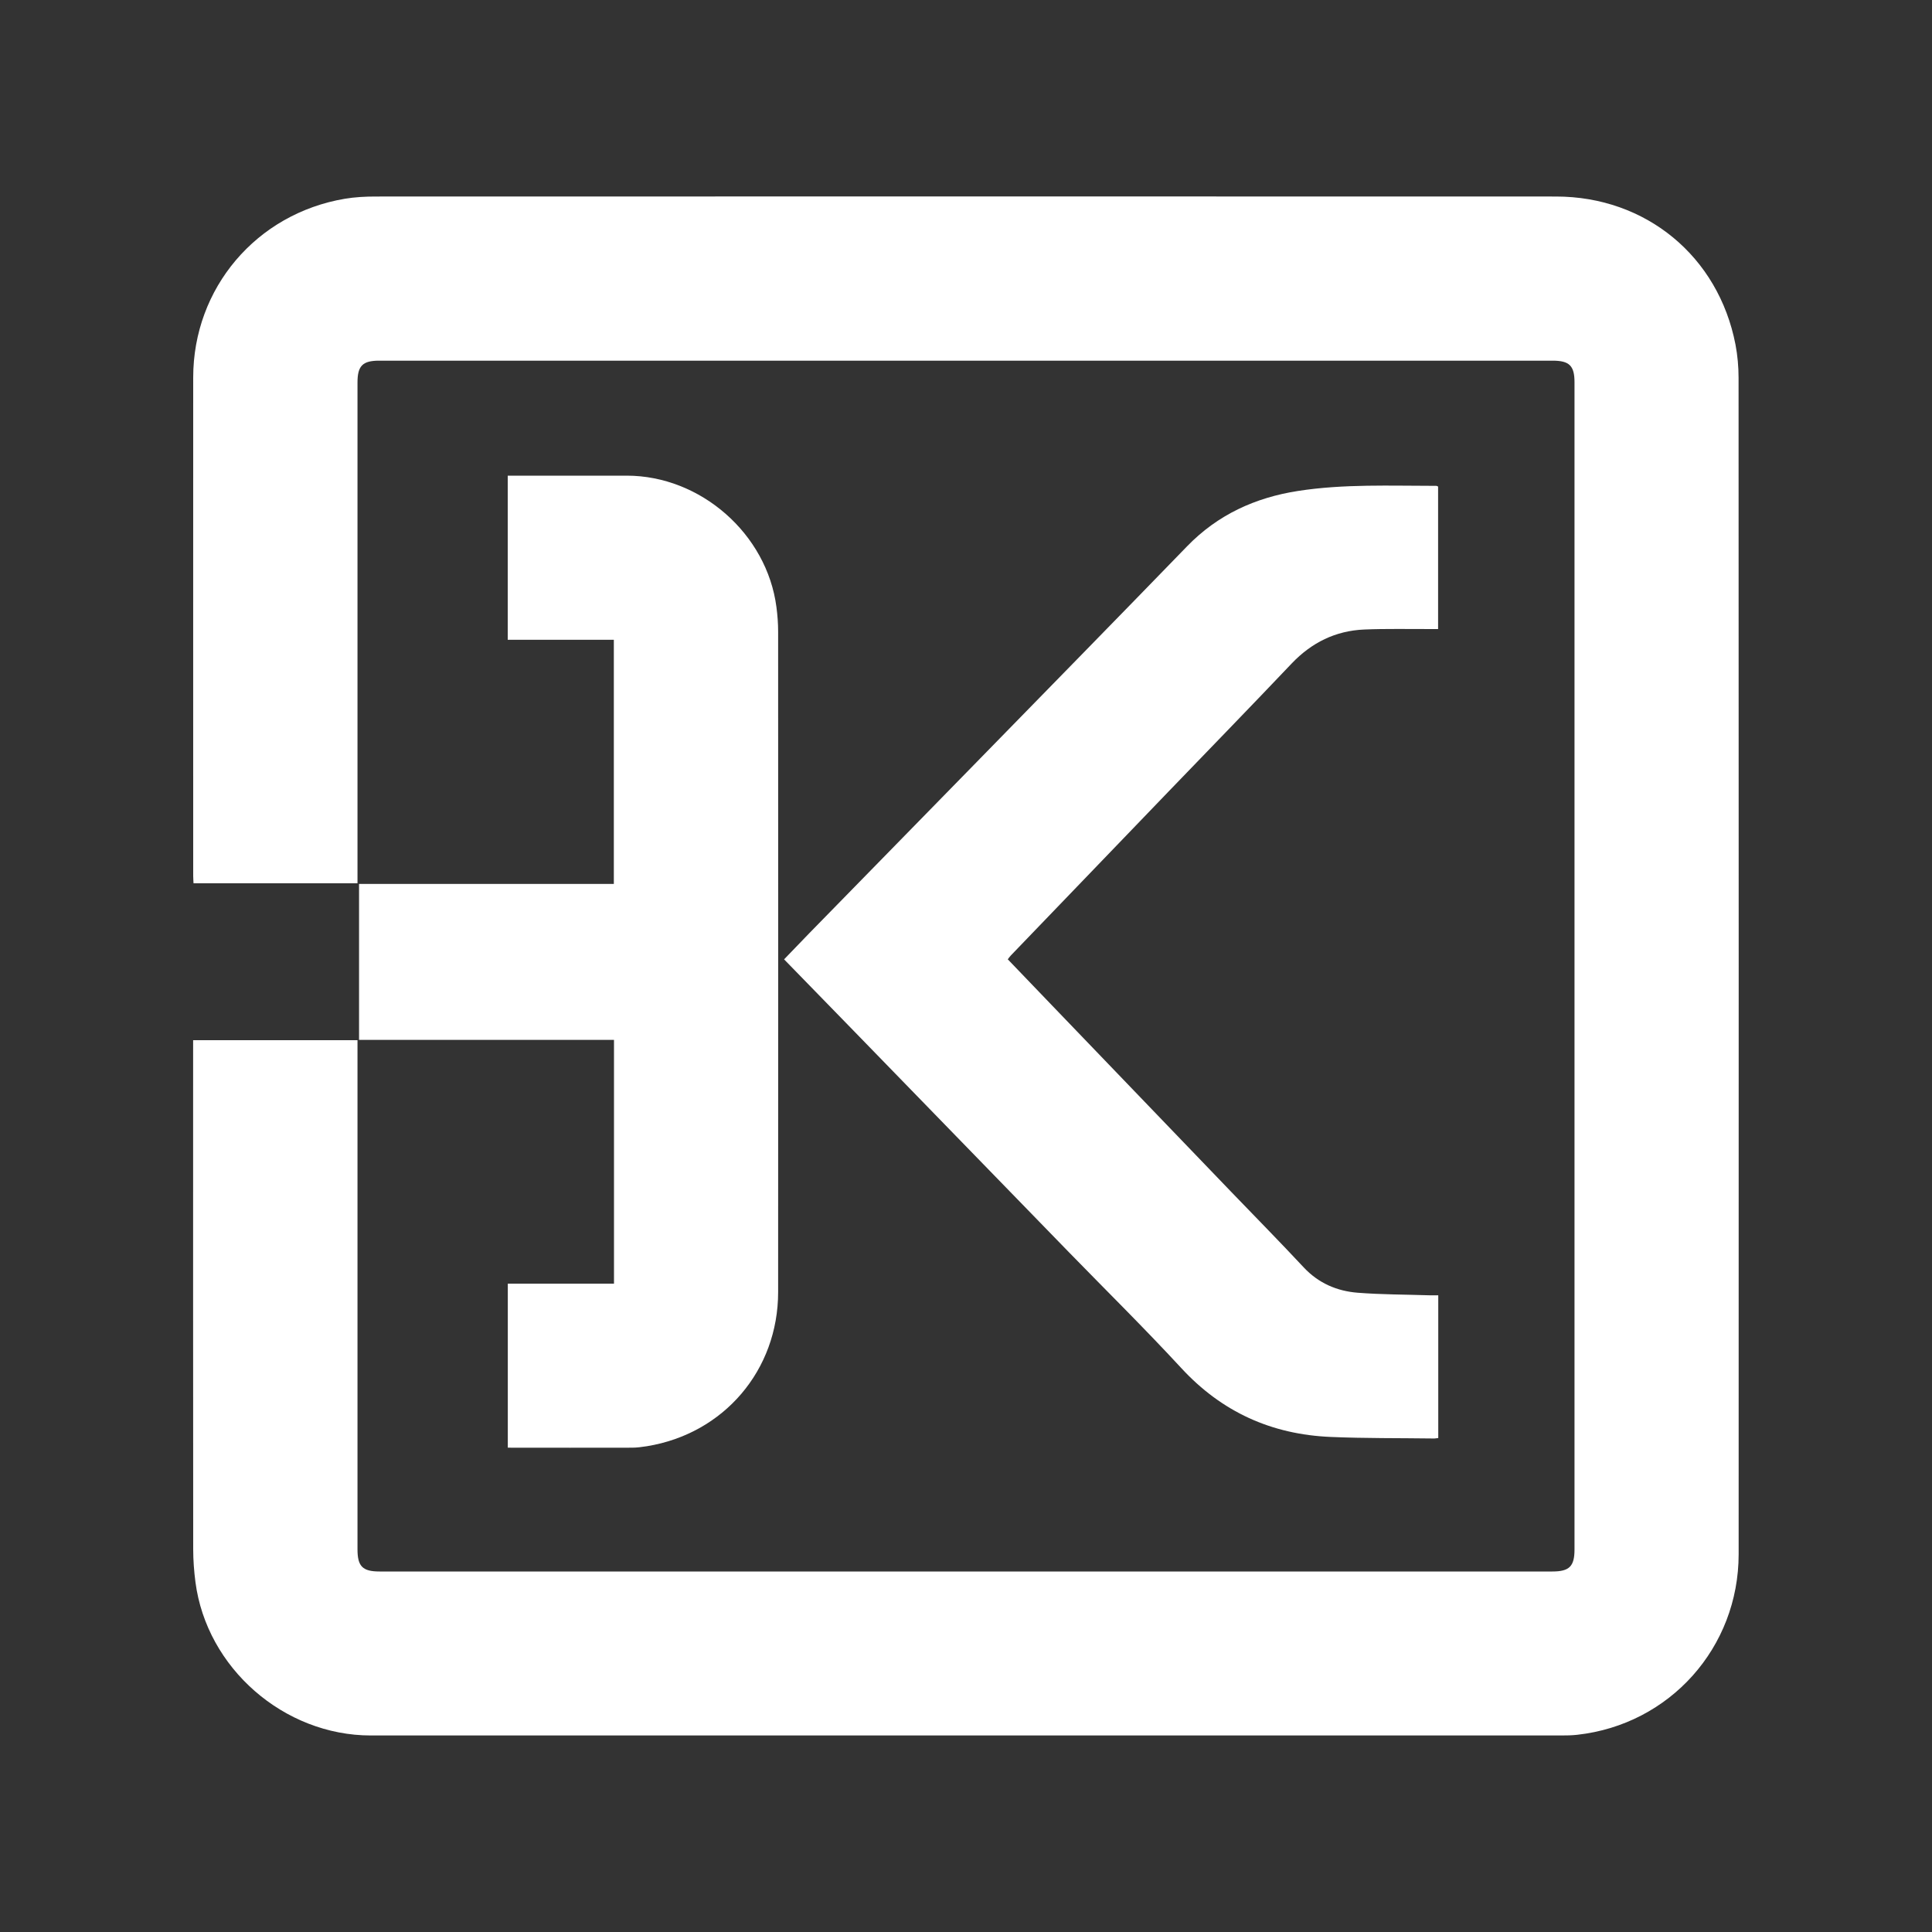 <svg xmlns="http://www.w3.org/2000/svg" id="Layer_1" data-name="Layer 1" viewBox="0 0 250 250"><rect x="0" y="0" width="250" height="250" fill="#333333" stroke="none"/><defs><style>      .cls-1 {        fill: #fff;      }    </style></defs><path class="cls-1" d="m25,134.6h21.26c0,.37,0,.75,0,1.12,0,21.59,0,43.18,0,64.77,0,2.2.66,2.86,2.85,2.86,50.59,0,101.18,0,151.76,0,2.2,0,2.87-.66,2.87-2.84,0-50.35,0-100.7,0-151.05,0-2.13-.66-2.79-2.83-2.79-50.62,0-101.23,0-151.85,0-2.14,0-2.8.67-2.8,2.82,0,21.21,0,42.41,0,63.62,0,.38,0,.76,0,1.18h-21.22c-.01-.31-.04-.62-.04-.93,0-21.5-.01-43.01,0-64.51,0-11.57,8.18-21.2,19.62-23.13,1.31-.22,2.65-.29,3.98-.29,50.91-.01,101.83-.02,152.74,0,11.64,0,21.02,7.74,23.23,19.15.27,1.41.4,2.88.4,4.32.02,50.74.02,101.47.01,152.21,0,12.08-8.91,22.04-20.88,23.37-.7.08-1.42.09-2.13.09-51.33,0-102.66,0-153.98,0-11.26,0-21.25-8.73-22.7-19.85-.18-1.4-.29-2.83-.29-4.24-.02-21.56-.01-43.12-.01-64.69,0-.38,0-.75,0-1.19Z"></path><path class="cls-1" d="m79.45,166.12v-31.56h-32.99v-20.18h32.97v-31.59h-13.73v-21.24h1.01c4.8,0,9.6,0,14.39,0,9.56,0,18.14,7.53,19.37,17,.14,1.05.22,2.12.22,3.18.01,28.49.01,56.98,0,85.47,0,10.09-7.01,18.32-16.98,19.94-.64.1-1.29.19-1.94.19-5.33.02-10.66,0-16.06,0v-21.22h13.73Z"></path><path class="cls-1" d="m130.43,124.16c1.93,2.01,3.83,3.99,5.73,5.97,7.73,8.05,15.47,16.09,23.2,24.14,3.12,3.24,6.28,6.45,9.35,9.74,1.91,2.04,4.3,3.06,6.98,3.27,3.06.24,6.15.23,9.22.33.38.01.76,0,1.2,0v18.47c-.22.02-.41.07-.61.06-4.44-.06-8.88-.01-13.31-.2-7.65-.32-14.1-3.23-19.35-8.93-4.72-5.11-9.68-10-14.53-14.98-9.29-9.55-18.57-19.1-27.86-28.66-2.97-3.06-5.95-6.1-8.99-9.23,1.11-1.15,2.19-2.27,3.27-3.39,7.22-7.39,14.45-14.77,21.67-22.16,9.08-9.3,18.18-18.58,27.22-27.91,3.96-4.08,8.81-6.29,14.34-7.15,5.94-.92,11.93-.66,17.9-.66.05,0,.11.04.23.09v18.44c-.32,0-.64,0-.95,0-2.87.01-5.74-.06-8.61.06-3.71.16-6.81,1.69-9.39,4.4-5.24,5.52-10.54,10.97-15.82,16.45-6.83,7.1-13.67,14.21-20.5,21.31-.14.15-.26.31-.42.52Z"></path></svg>